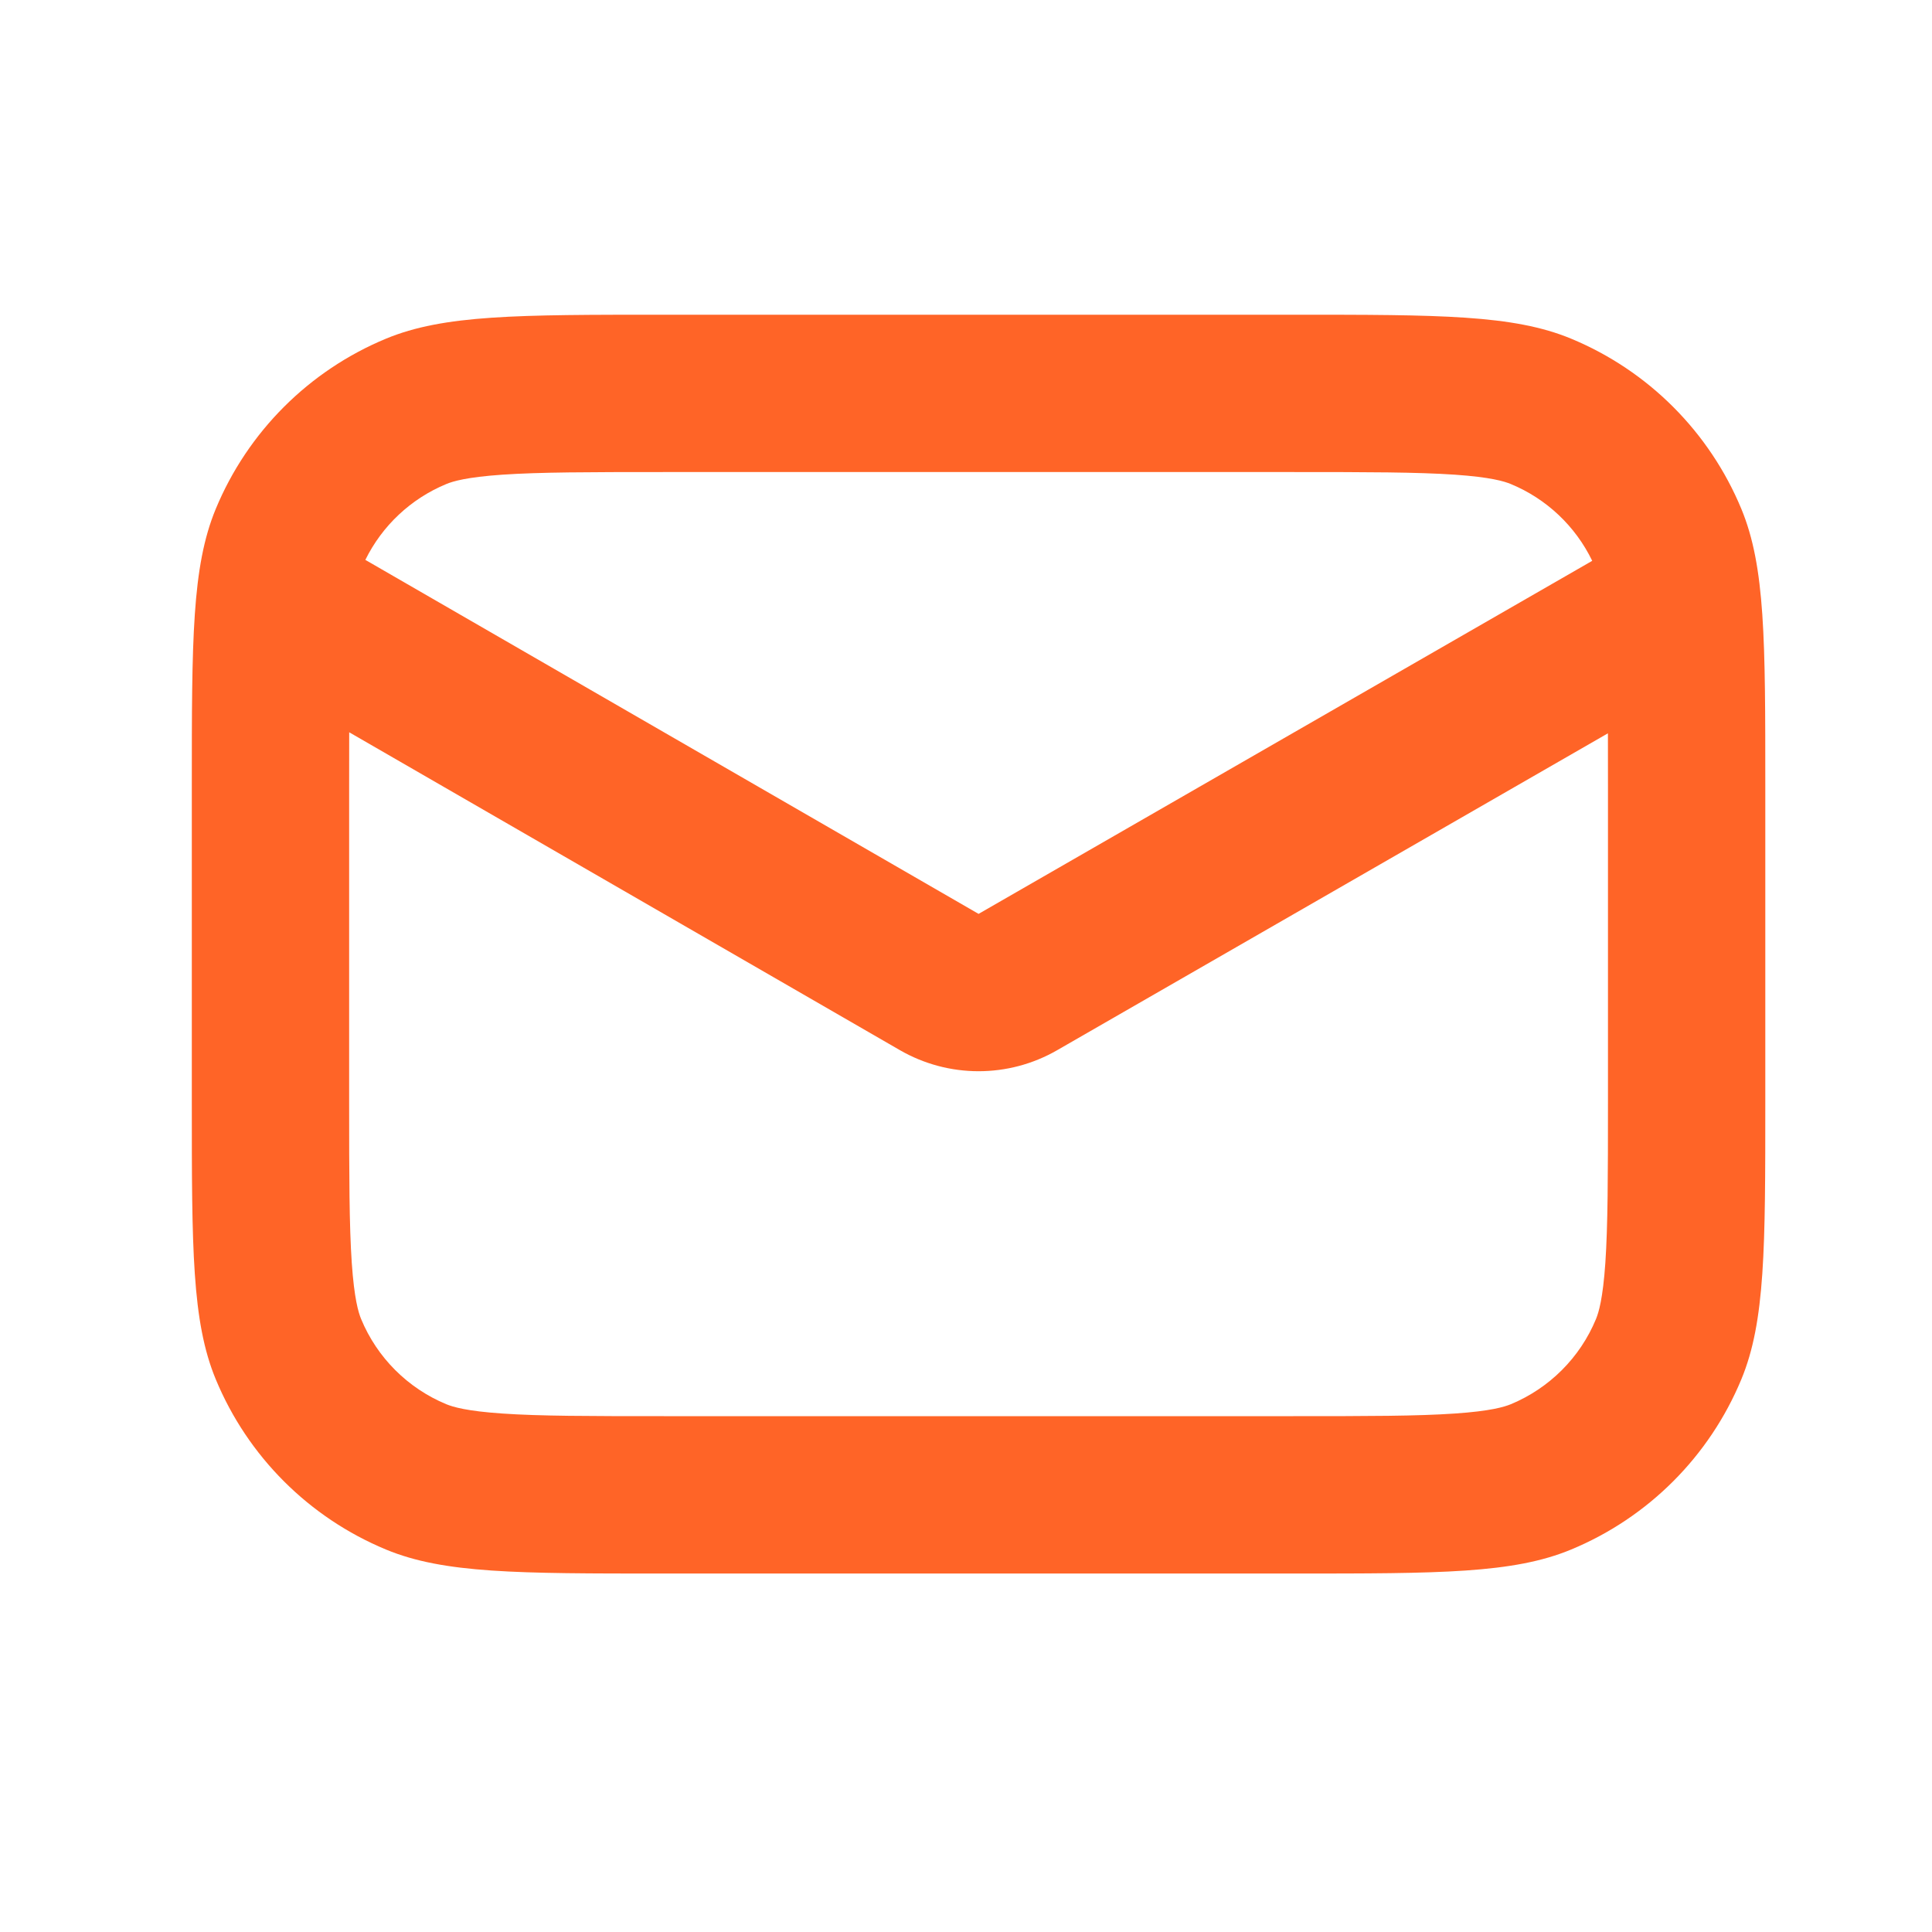 <svg width="39" height="39" viewBox="0 0 39 39" fill="none" xmlns="http://www.w3.org/2000/svg">
<path fill-rule="evenodd" clip-rule="evenodd" d="M3.872 15.882C3.872 12.922 3.872 11.442 4.355 10.274C5 8.718 6.237 7.481 7.793 6.836C8.961 6.353 10.441 6.353 13.401 6.353H26.106C29.066 6.353 30.546 6.353 31.714 6.836C33.27 7.481 34.507 8.718 35.152 10.274C35.635 11.442 35.635 12.922 35.635 15.882V22.235C35.635 25.195 35.635 26.675 35.152 27.842C34.507 29.399 33.27 30.635 31.714 31.28C30.546 31.764 29.066 31.764 26.106 31.764H13.401C10.441 31.764 8.961 31.764 7.793 31.28C6.237 30.635 5 29.399 4.355 27.842C3.872 26.675 3.872 25.195 3.872 22.235V15.882ZM7.049 14.782C7.048 15.114 7.048 15.479 7.048 15.882V22.235C7.048 23.758 7.05 24.742 7.101 25.494C7.151 26.218 7.235 26.494 7.29 26.627C7.612 27.405 8.231 28.023 9.009 28.346C9.141 28.4 9.417 28.485 10.141 28.534C10.894 28.586 11.877 28.587 13.401 28.587H26.106C27.63 28.587 28.613 28.586 29.366 28.534C30.09 28.485 30.366 28.4 30.498 28.346C31.276 28.023 31.895 27.405 32.217 26.627C32.272 26.494 32.356 26.218 32.406 25.494C32.457 24.742 32.459 23.758 32.459 22.235V15.882C32.459 15.488 32.459 15.13 32.458 14.803L21.338 21.201C20.356 21.766 19.148 21.765 18.166 21.199L7.049 14.782ZM32.141 11.321C31.803 10.622 31.219 10.069 30.498 9.771C30.366 9.716 30.09 9.632 29.366 9.582C28.613 9.531 27.63 9.529 26.106 9.529H13.401C11.877 9.529 10.894 9.531 10.141 9.582C9.417 9.632 9.141 9.716 9.009 9.771C8.294 10.067 7.715 10.612 7.375 11.302L19.754 18.448L32.141 11.321Z" fill="#FF6427"/>
</svg>
